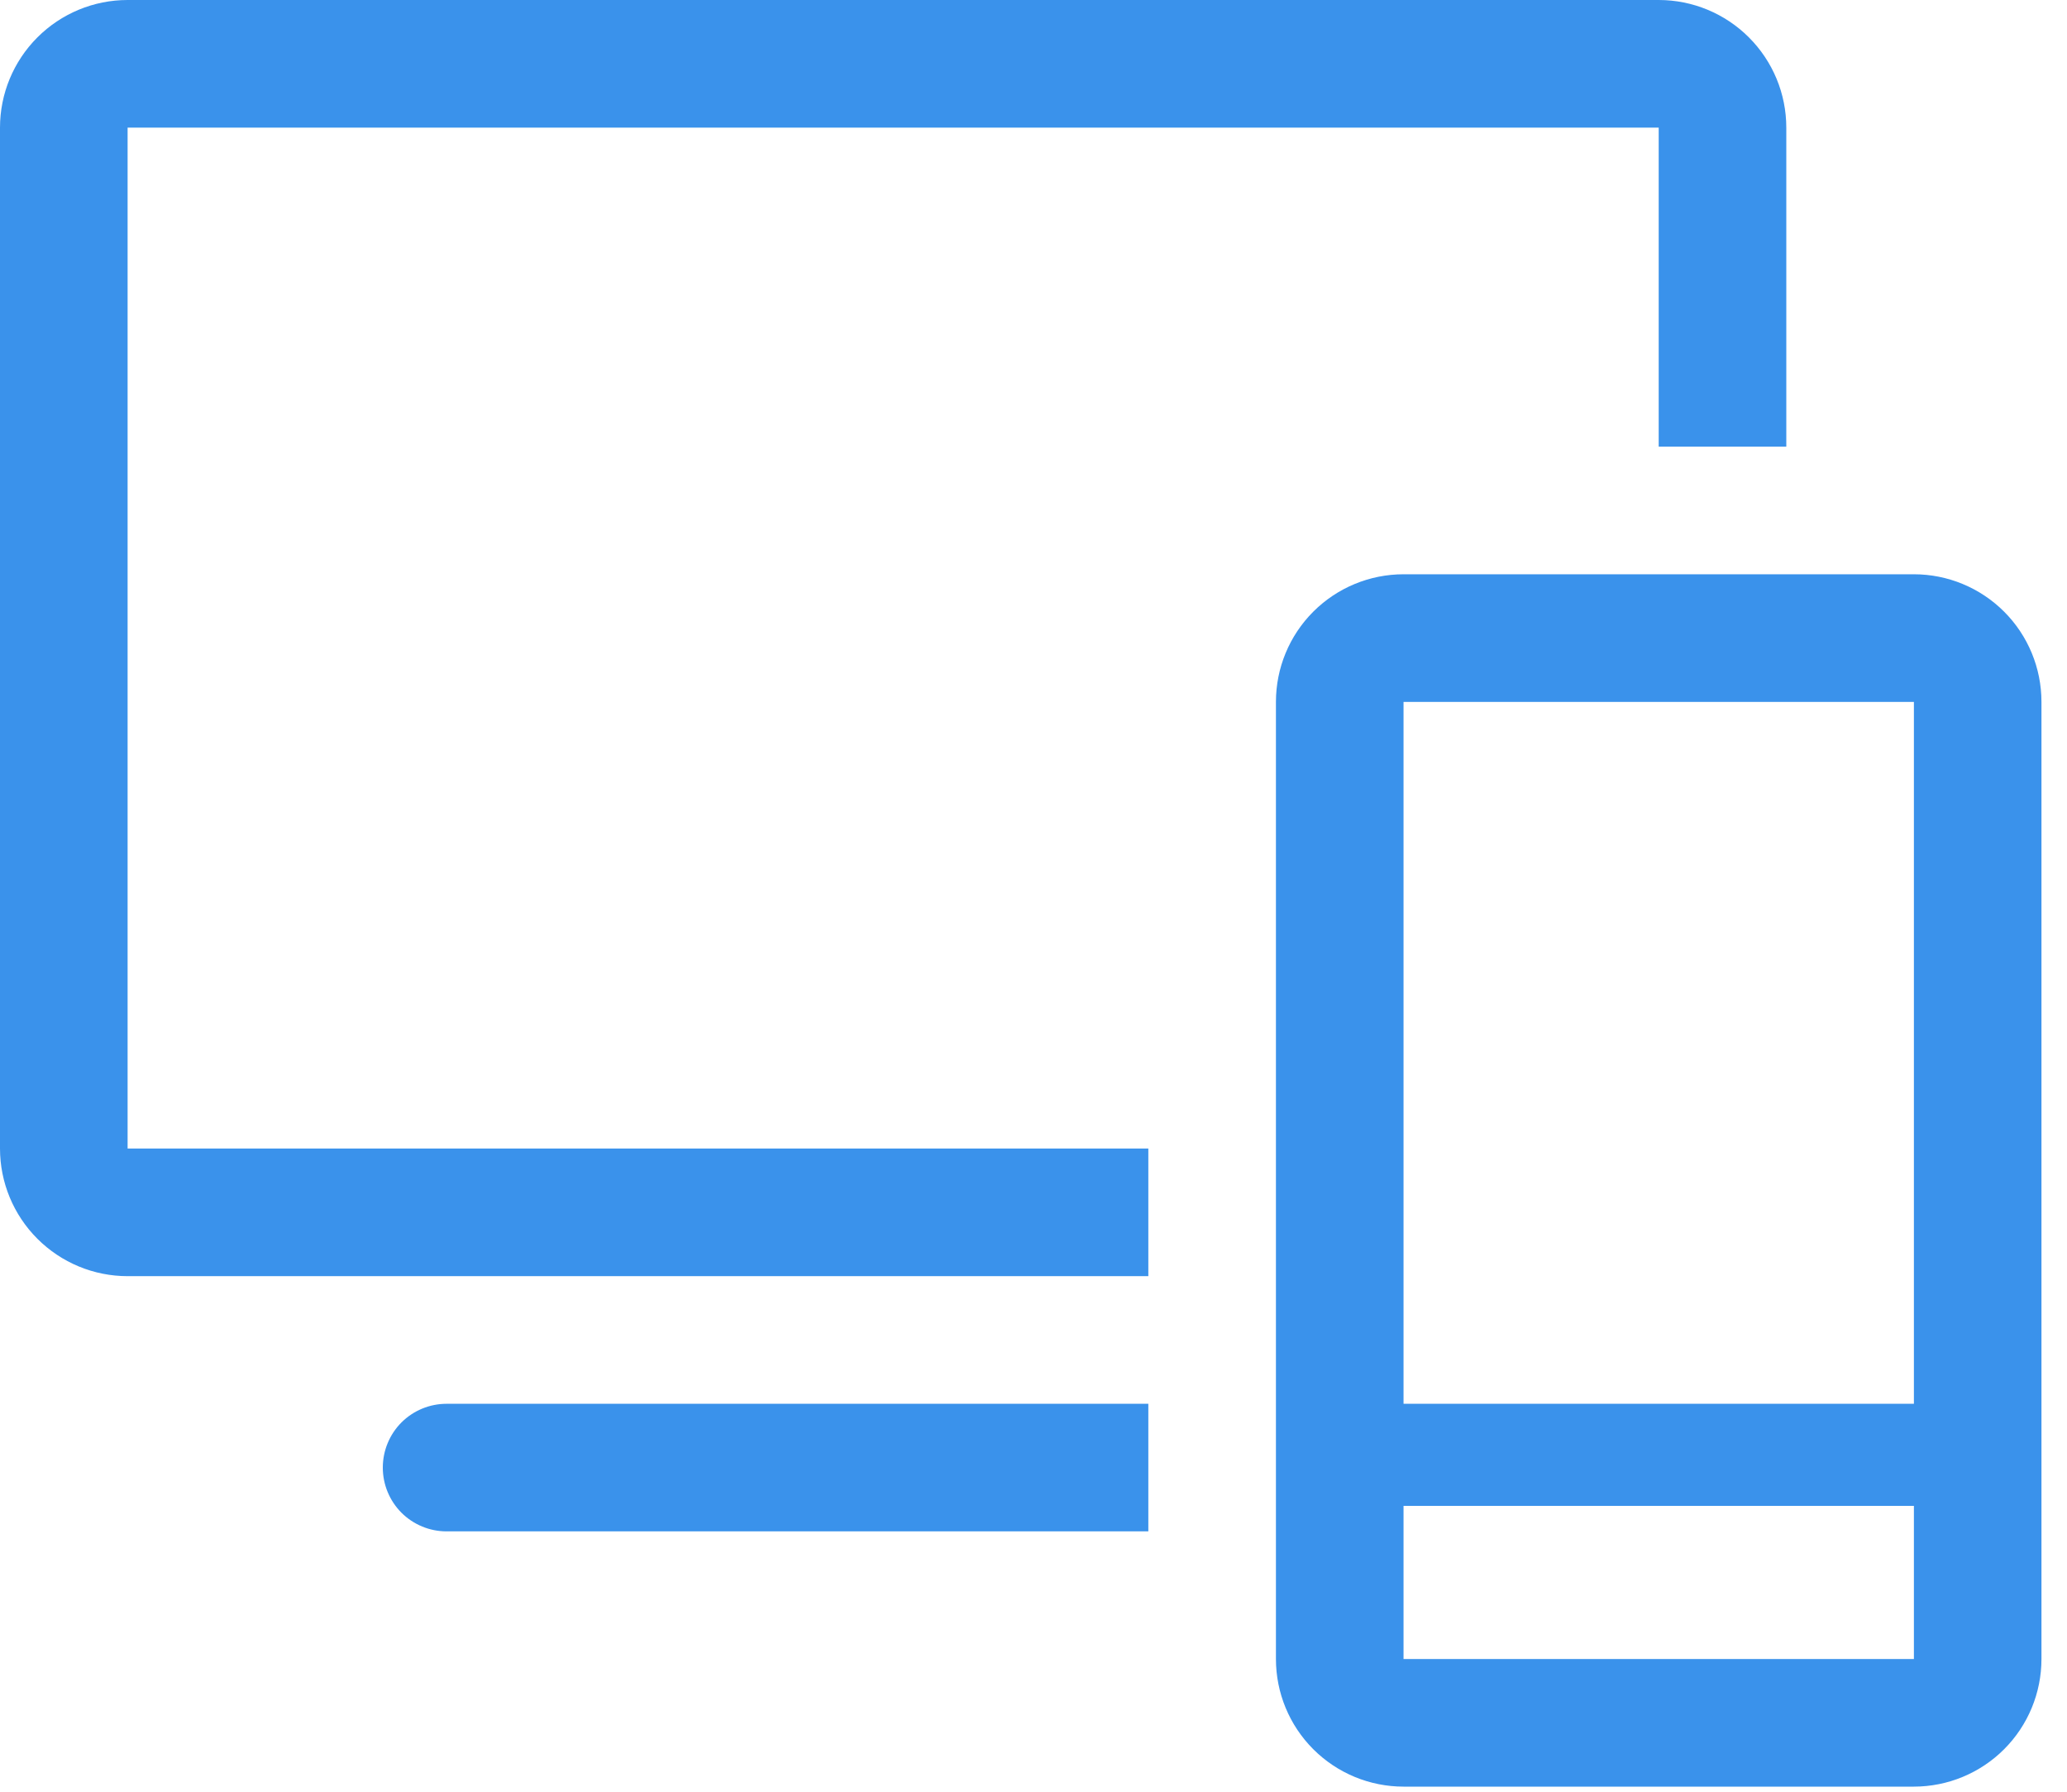 <?xml version="1.0" encoding="UTF-8"?> <svg xmlns="http://www.w3.org/2000/svg" width="45" height="39" viewBox="0 0 45 39" fill="none"> <path d="M41.667 12.5H30.556C29.819 12.5 29.112 12.793 28.591 13.314C28.07 13.835 27.778 14.541 27.778 15.278V36.111C27.778 36.848 28.07 37.554 28.591 38.075C29.112 38.596 29.819 38.889 30.556 38.889H41.667C42.403 38.889 43.11 38.596 43.631 38.075C44.152 37.554 44.444 36.848 44.444 36.111V15.278C44.444 14.541 44.152 13.835 43.631 13.314C43.11 12.793 42.403 12.5 41.667 12.5ZM41.667 15.278V30.556H30.556V15.278H41.667ZM30.556 36.111V32.778H41.667V36.111H30.556Z" fill="#3A92EB"></path> <path d="M25 25H2.778V2.778H36.111V9.722H38.889V2.778C38.889 2.041 38.596 1.335 38.075 0.814C37.554 0.293 36.848 0 36.111 0H2.778C2.041 0 1.335 0.293 0.814 0.814C0.293 1.335 0 2.041 0 2.778V25C0 25.737 0.293 26.443 0.814 26.964C1.335 27.485 2.041 27.778 2.778 27.778H25V25Z" fill="#3A92EB"></path> <path d="M25 30.556H9.722C9.354 30.556 9.001 30.702 8.74 30.962C8.48 31.223 8.334 31.576 8.334 31.945C8.334 32.313 8.48 32.666 8.74 32.927C9.001 33.187 9.354 33.333 9.722 33.333H25V30.556Z" fill="#3A92EB"></path> </svg> 